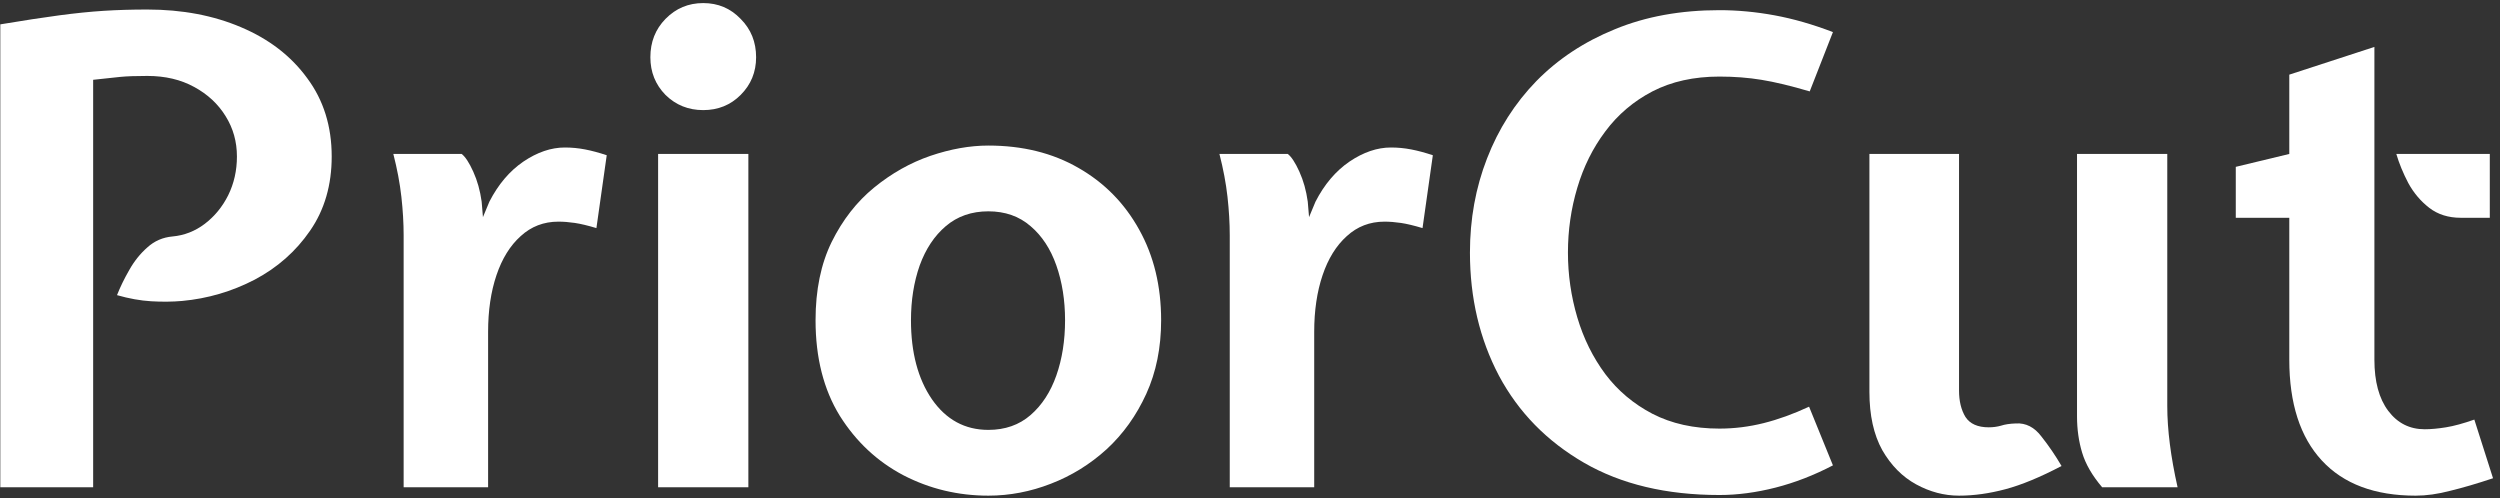 <svg width="311" height="62" viewBox="0 0 311 62" fill="none" xmlns="http://www.w3.org/2000/svg">
<rect x="0" y="0" width="311" height="62" fill="#333333" stroke="none"/>
<path d="M300.508 61.66C295.428 61.66 291.538 60.203 288.838 57.289C286.138 54.375 284.788 50.191 284.788 44.737V27.092H278.131V20.756L284.788 19.151V9.286L295.375 5.837V44.737C295.375 47.464 295.95 49.589 297.099 51.113C298.249 52.637 299.759 53.399 301.631 53.399C302.406 53.399 303.288 53.319 304.278 53.158C305.267 52.998 306.443 52.677 307.807 52.196L310.133 59.494C308.127 60.163 306.35 60.684 304.799 61.058C303.275 61.459 301.845 61.66 300.508 61.66ZM306.122 27.092C304.572 27.092 303.262 26.677 302.192 25.849C301.123 25.02 300.254 23.99 299.586 22.761C298.944 21.531 298.449 20.328 298.102 19.151H309.731V27.092H306.122Z" fill="white"/>
<path d="M243.703 61.659C241.858 61.659 240.081 61.191 238.37 60.256C236.658 59.32 235.255 57.903 234.159 56.005C233.089 54.08 232.555 51.66 232.555 48.746V19.151H243.703V48.586C243.703 49.896 243.97 50.992 244.505 51.874C245.067 52.73 246.029 53.158 247.393 53.158C247.927 53.158 248.435 53.091 248.916 52.957C249.398 52.797 250.013 52.703 250.761 52.676C252.018 52.596 253.087 53.144 253.969 54.321C254.878 55.47 255.707 56.687 256.456 57.97C253.809 59.36 251.483 60.323 249.478 60.857C247.473 61.392 245.548 61.659 243.703 61.659ZM261.509 60.617C260.279 59.173 259.45 57.743 259.022 56.326C258.594 54.909 258.381 53.398 258.381 51.794V19.151H269.609V50.511C269.609 51.981 269.716 53.559 269.93 55.243C270.144 56.927 270.465 58.718 270.892 60.617H261.509Z" fill="white"/>
<path d="M213.901 61.579C207.297 61.579 201.683 60.242 197.058 57.569C192.432 54.895 188.903 51.286 186.471 46.741C184.064 42.169 182.861 37.063 182.861 31.422C182.861 27.251 183.57 23.348 184.987 19.712C186.404 16.049 188.449 12.841 191.122 10.088C193.823 7.334 197.084 5.182 200.907 3.631C204.73 2.054 209.062 1.265 213.901 1.265C216.146 1.265 218.432 1.479 220.758 1.907C223.084 2.335 225.503 3.03 228.017 3.992L225.129 11.371C222.777 10.676 220.771 10.195 219.114 9.927C217.483 9.66 215.745 9.526 213.901 9.526C210.719 9.526 207.939 10.141 205.559 11.371C203.207 12.601 201.255 14.258 199.704 16.344C198.154 18.402 196.991 20.741 196.215 23.361C195.44 25.955 195.052 28.642 195.052 31.422C195.052 34.176 195.44 36.863 196.215 39.483C196.991 42.103 198.154 44.455 199.704 46.541C201.255 48.599 203.207 50.243 205.559 51.473C207.939 52.703 210.719 53.318 213.901 53.318C215.745 53.318 217.577 53.091 219.395 52.636C221.213 52.182 223.097 51.5 225.049 50.591L228.017 57.89C225.664 59.119 223.284 60.042 220.878 60.657C218.472 61.272 216.146 61.579 213.901 61.579Z" fill="white"/>
<path d="M152.981 60.617V29.257C152.981 27.76 152.887 26.169 152.7 24.485C152.513 22.8 152.178 21.023 151.697 19.151H160.199C160.653 19.499 161.135 20.234 161.643 21.357C162.151 22.48 162.498 23.723 162.685 25.086L162.846 27.011L163.648 25.086C164.744 22.948 166.147 21.29 167.858 20.114C169.596 18.937 171.321 18.349 173.032 18.349C173.887 18.349 174.729 18.429 175.558 18.59C176.387 18.75 177.283 18.991 178.245 19.312L176.962 28.375C175.892 28.054 174.997 27.84 174.275 27.733C173.553 27.626 172.871 27.573 172.23 27.573C170.412 27.573 168.848 28.174 167.538 29.377C166.228 30.554 165.225 32.171 164.53 34.23C163.835 36.288 163.487 38.641 163.487 41.288V60.617H152.981Z" fill="white"/>
<path d="M122.95 61.659C119.18 61.659 115.665 60.817 112.403 59.133C109.141 57.422 106.495 54.949 104.463 51.714C102.458 48.452 101.455 44.495 101.455 39.843C101.455 36.074 102.123 32.825 103.46 30.099C104.824 27.345 106.588 25.086 108.754 23.321C110.919 21.557 113.245 20.247 115.732 19.391C118.245 18.536 120.651 18.108 122.95 18.108C127.201 18.108 130.93 19.03 134.138 20.875C137.373 22.72 139.9 25.286 141.718 28.575C143.536 31.836 144.445 35.593 144.445 39.843C144.445 43.239 143.83 46.286 142.6 48.987C141.37 51.687 139.726 53.986 137.667 55.884C135.609 57.756 133.296 59.186 130.73 60.175C128.19 61.164 125.597 61.659 122.95 61.659ZM122.95 53.478C125.035 53.478 126.786 52.863 128.203 51.633C129.62 50.404 130.69 48.76 131.412 46.701C132.133 44.642 132.494 42.356 132.494 39.843C132.494 37.357 132.133 35.085 131.412 33.026C130.69 30.967 129.62 29.337 128.203 28.134C126.786 26.904 125.035 26.289 122.95 26.289C120.865 26.289 119.1 26.904 117.656 28.134C116.239 29.337 115.157 30.967 114.408 33.026C113.686 35.085 113.325 37.357 113.325 39.843C113.325 43.854 114.194 47.129 115.932 49.668C117.697 52.208 120.036 53.478 122.95 53.478Z" fill="white"/>
<path d="M81.869 60.617V19.151H93.097V60.617H81.869ZM87.483 13.697C85.638 13.697 84.074 13.069 82.791 11.812C81.534 10.529 80.906 8.965 80.906 7.12C80.906 5.222 81.534 3.632 82.791 2.348C84.074 1.038 85.638 0.383 87.483 0.383C89.328 0.383 90.878 1.038 92.135 2.348C93.418 3.632 94.06 5.222 94.06 7.12C94.06 8.965 93.418 10.529 92.135 11.812C90.878 13.069 89.328 13.697 87.483 13.697Z" fill="white"/>
<path d="M50.213 60.617V29.257C50.213 27.76 50.119 26.169 49.932 24.485C49.745 22.8 49.411 21.023 48.93 19.151H57.431C57.886 19.499 58.367 20.234 58.875 21.357C59.383 22.48 59.731 23.723 59.918 25.086L60.078 27.011L60.88 25.086C61.976 22.948 63.38 21.29 65.091 20.114C66.829 18.937 68.553 18.349 70.264 18.349C71.12 18.349 71.962 18.429 72.791 18.59C73.619 18.75 74.515 18.991 75.477 19.312L74.194 28.375C73.125 28.054 72.229 27.84 71.507 27.733C70.785 27.626 70.104 27.573 69.462 27.573C67.644 27.573 66.08 28.174 64.77 29.377C63.46 30.554 62.458 32.171 61.762 34.23C61.067 36.288 60.72 38.641 60.72 41.288V60.617H50.213Z" fill="white"/>
<path d="M0.039 60.617V3.03C2.926 2.549 5.373 2.174 7.378 1.907C9.383 1.64 11.228 1.452 12.912 1.345C14.596 1.239 16.401 1.185 18.326 1.185C22.657 1.185 26.547 1.92 29.995 3.391C33.471 4.861 36.211 6.973 38.217 9.727C40.248 12.454 41.264 15.702 41.264 19.472C41.264 23.027 40.369 26.102 38.577 28.695C36.813 31.262 34.514 33.294 31.68 34.791C28.846 36.261 25.838 37.144 22.657 37.438C21.454 37.544 20.17 37.558 18.807 37.478C17.47 37.398 16.053 37.144 14.556 36.716C14.957 35.7 15.465 34.657 16.08 33.588C16.695 32.492 17.444 31.556 18.326 30.781C19.208 29.979 20.251 29.524 21.454 29.417C22.924 29.283 24.261 28.762 25.464 27.853C26.694 26.917 27.67 25.728 28.391 24.284C29.113 22.814 29.474 21.209 29.474 19.472C29.474 17.627 29.006 15.956 28.071 14.459C27.135 12.935 25.825 11.719 24.141 10.81C22.483 9.901 20.545 9.446 18.326 9.446C16.882 9.446 15.759 9.486 14.957 9.566C14.155 9.647 13.032 9.767 11.588 9.927V60.617H0.039Z" fill="white"/>
</svg>
